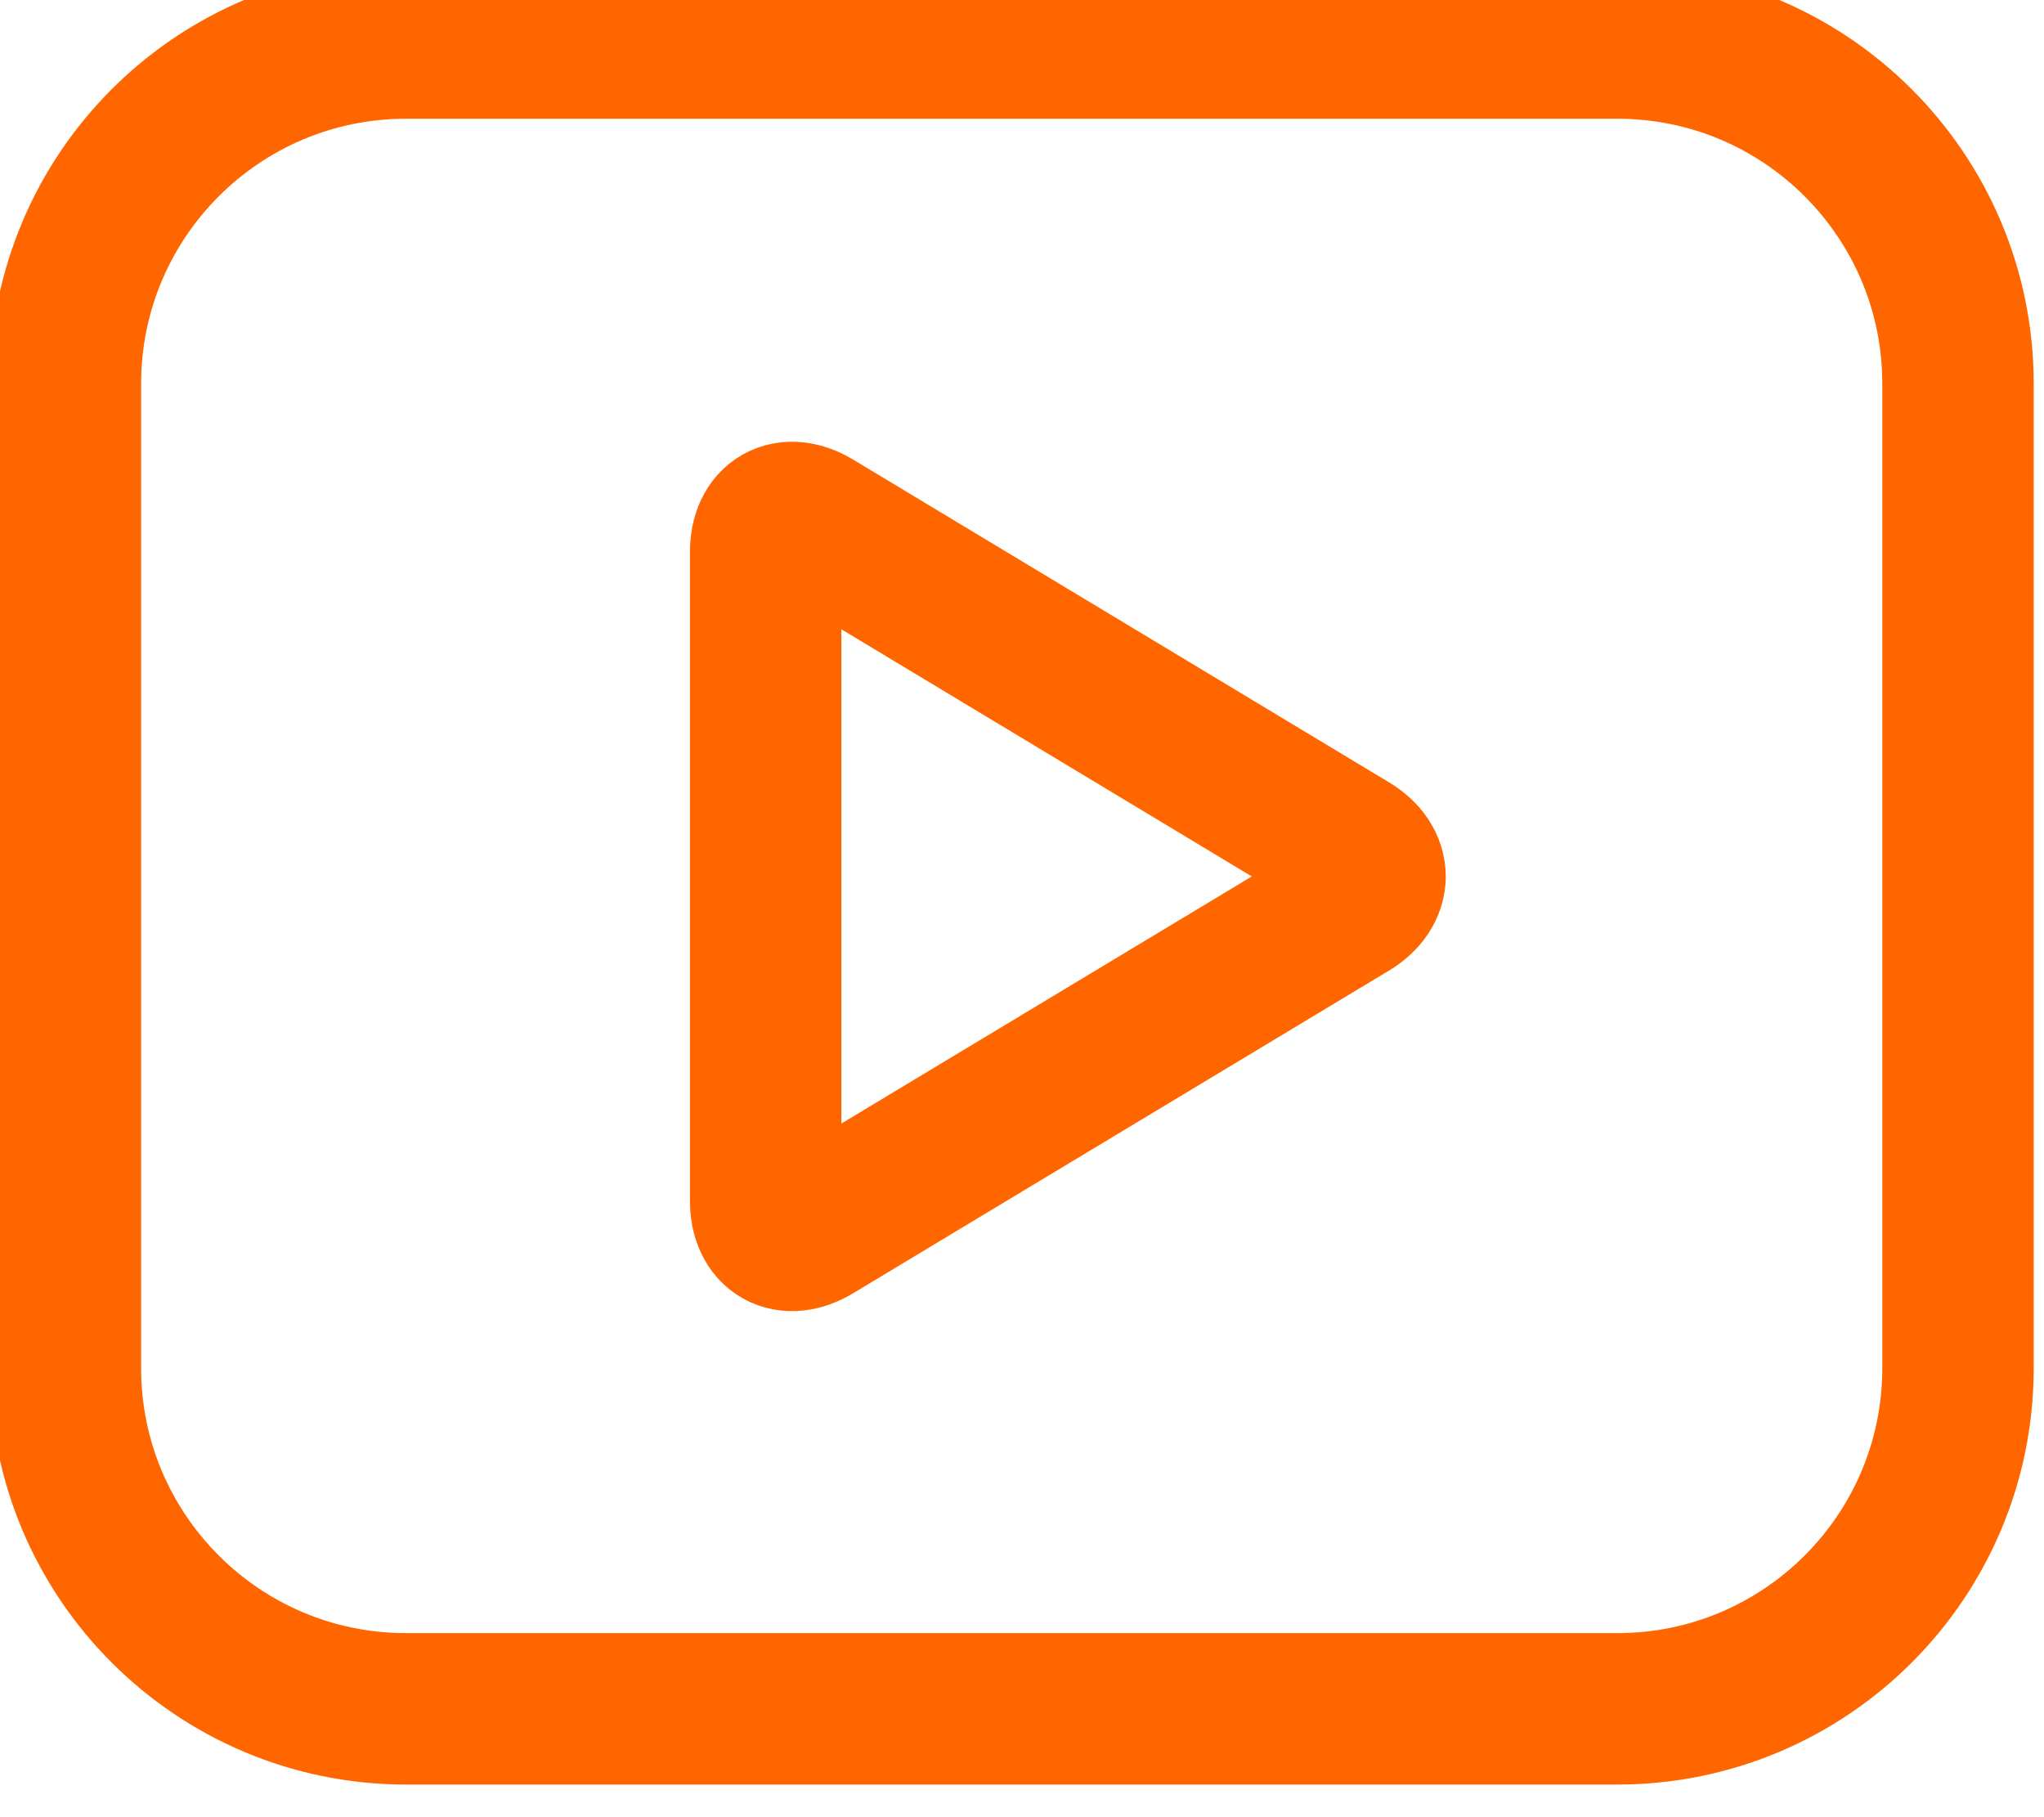 <svg width="27" height="24" viewBox="0 0 27 24" fill="none" xmlns="http://www.w3.org/2000/svg">
<path d="M21.364 0.568H5.364C2.879 0.568 0.864 2.583 0.864 5.068V18.069C0.864 20.554 2.879 22.569 5.364 22.569H21.364C23.849 22.569 25.864 20.554 25.864 18.069V5.068C25.864 2.583 23.849 0.568 21.364 0.568Z" stroke="#FF6600" stroke-width="2" stroke-linecap="round" stroke-linejoin="round"/>
<path fill-rule="evenodd" clip-rule="evenodd" d="M10.114 7.29C10.114 6.877 10.402 6.715 10.756 6.928L17.832 11.189C18.186 11.402 18.186 11.748 17.832 11.962L10.756 16.222C10.402 16.436 10.114 16.274 10.114 15.86V7.29Z" stroke="#FF6600" stroke-width="2" stroke-linecap="round" stroke-linejoin="round"/>
</svg>
